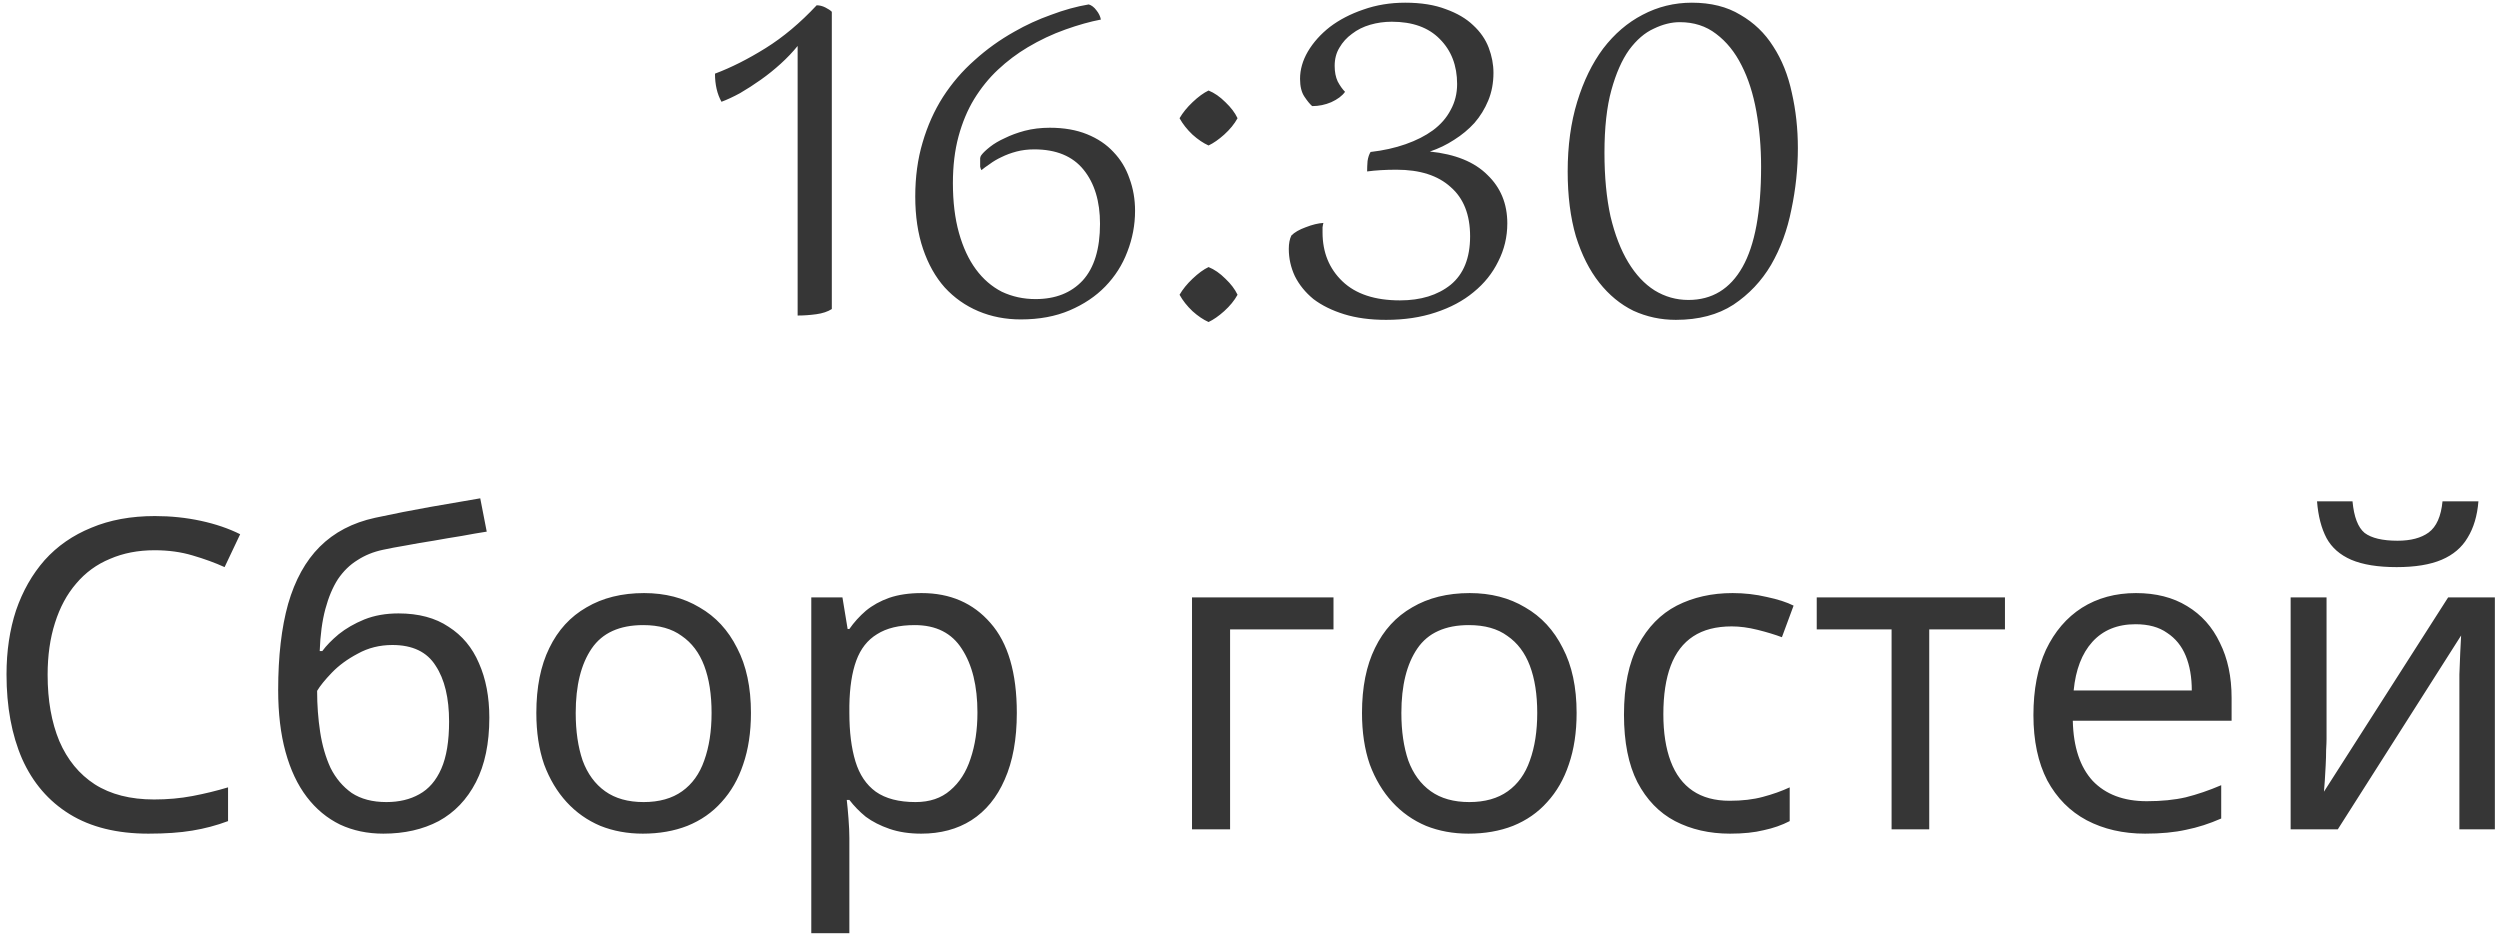 <?xml version="1.0" encoding="UTF-8"?> <svg xmlns="http://www.w3.org/2000/svg" width="208" height="78" viewBox="0 0 208 78" fill="none"> <path d="M67.947 0.44C68.187 0.44 68.427 0.5 68.667 0.62C68.907 0.74 69.087 0.86 69.207 0.98V25.712C68.871 25.928 68.439 26.072 67.911 26.144C67.383 26.216 66.867 26.252 66.363 26.252V3.824C65.955 4.328 65.487 4.82 64.959 5.3C64.431 5.78 63.879 6.224 63.303 6.632C62.727 7.04 62.151 7.412 61.575 7.748C60.999 8.06 60.483 8.3 60.027 8.468C59.667 7.82 59.487 7.04 59.487 6.128C60.831 5.624 62.235 4.916 63.699 4.004C65.163 3.092 66.579 1.904 67.947 0.44ZM86.049 12.428C85.521 12.428 85.029 12.488 84.573 12.608C84.117 12.728 83.697 12.884 83.313 13.076C82.953 13.244 82.629 13.436 82.341 13.652C82.053 13.844 81.825 14.012 81.657 14.156C81.609 14.084 81.573 13.988 81.549 13.868C81.549 13.748 81.549 13.628 81.549 13.508C81.549 13.388 81.549 13.268 81.549 13.148C81.573 13.028 81.609 12.944 81.657 12.896C81.801 12.704 82.041 12.476 82.377 12.212C82.713 11.948 83.121 11.708 83.601 11.492C84.081 11.252 84.633 11.048 85.257 10.88C85.905 10.712 86.601 10.628 87.345 10.628C88.521 10.628 89.553 10.808 90.441 11.168C91.329 11.528 92.061 12.02 92.637 12.644C93.237 13.268 93.681 14 93.969 14.84C94.281 15.68 94.437 16.58 94.437 17.54C94.437 18.716 94.221 19.856 93.789 20.96C93.381 22.04 92.769 23 91.953 23.84C91.161 24.656 90.177 25.316 89.001 25.82C87.825 26.324 86.469 26.576 84.933 26.576C83.661 26.576 82.485 26.348 81.405 25.892C80.325 25.436 79.389 24.776 78.597 23.912C77.829 23.048 77.229 21.98 76.797 20.708C76.365 19.436 76.149 17.984 76.149 16.352C76.149 14.72 76.353 13.22 76.761 11.852C77.169 10.46 77.733 9.2 78.453 8.072C79.197 6.92 80.073 5.9 81.081 5.012C82.089 4.1 83.193 3.308 84.393 2.636C85.353 2.084 86.373 1.616 87.453 1.232C88.533 0.824 89.577 0.536 90.585 0.368C90.825 0.44 91.041 0.608 91.233 0.872C91.425 1.112 91.545 1.364 91.593 1.628C90.705 1.796 89.721 2.072 88.641 2.456C87.561 2.84 86.517 3.332 85.509 3.932C84.621 4.46 83.793 5.084 83.025 5.804C82.281 6.5 81.621 7.316 81.045 8.252C80.493 9.164 80.061 10.196 79.749 11.348C79.437 12.5 79.281 13.796 79.281 15.236C79.281 16.796 79.449 18.176 79.785 19.376C80.121 20.576 80.589 21.584 81.189 22.4C81.789 23.216 82.509 23.84 83.349 24.272C84.213 24.68 85.149 24.884 86.157 24.884C87.813 24.884 89.121 24.368 90.081 23.336C91.041 22.28 91.521 20.708 91.521 18.62C91.521 16.748 91.065 15.248 90.153 14.12C89.241 12.992 87.873 12.428 86.049 12.428ZM102.964 24.524C102.7 25.004 102.328 25.46 101.848 25.892C101.392 26.3 100.96 26.6 100.552 26.792C100.12 26.6 99.675 26.3 99.219 25.892C98.763 25.46 98.403 25.004 98.139 24.524C98.403 24.068 98.763 23.624 99.219 23.192C99.7 22.736 100.144 22.412 100.552 22.22C101.032 22.412 101.5 22.736 101.956 23.192C102.412 23.624 102.748 24.068 102.964 24.524ZM102.964 9.836C102.7 10.316 102.328 10.772 101.848 11.204C101.392 11.612 100.96 11.912 100.552 12.104C100.12 11.912 99.675 11.612 99.219 11.204C98.763 10.772 98.403 10.316 98.139 9.836C98.403 9.38 98.763 8.936 99.219 8.504C99.7 8.048 100.144 7.724 100.552 7.532C101.032 7.724 101.5 8.048 101.956 8.504C102.412 8.936 102.748 9.38 102.964 9.836ZM111.908 7.64C111.668 7.976 111.284 8.264 110.756 8.504C110.252 8.72 109.724 8.828 109.172 8.828C108.98 8.66 108.764 8.396 108.524 8.036C108.284 7.676 108.164 7.184 108.164 6.56C108.164 5.792 108.38 5.036 108.812 4.292C109.268 3.524 109.88 2.84 110.648 2.24C111.44 1.64 112.364 1.16 113.42 0.8C114.5 0.416 115.664 0.224 116.912 0.224C118.232 0.224 119.36 0.404 120.296 0.764C121.232 1.1 121.988 1.544 122.564 2.096C123.164 2.648 123.596 3.272 123.86 3.968C124.124 4.664 124.256 5.36 124.256 6.056C124.256 6.896 124.112 7.664 123.824 8.36C123.536 9.056 123.152 9.68 122.672 10.232C122.192 10.76 121.628 11.228 120.98 11.636C120.356 12.044 119.684 12.368 118.964 12.608C121.076 12.824 122.672 13.472 123.752 14.552C124.856 15.608 125.408 16.952 125.408 18.584C125.408 19.712 125.156 20.768 124.652 21.752C124.172 22.736 123.488 23.588 122.6 24.308C121.736 25.028 120.68 25.592 119.432 26C118.208 26.408 116.84 26.612 115.328 26.612C114.008 26.612 112.844 26.456 111.836 26.144C110.828 25.832 109.976 25.412 109.28 24.884C108.608 24.332 108.092 23.696 107.732 22.976C107.396 22.256 107.228 21.5 107.228 20.708C107.228 20.252 107.3 19.88 107.444 19.592C107.708 19.328 108.104 19.1 108.632 18.908C109.184 18.692 109.676 18.572 110.108 18.548C110.084 18.62 110.06 18.74 110.036 18.908C110.036 19.076 110.036 19.22 110.036 19.34C110.036 20.996 110.588 22.352 111.692 23.408C112.796 24.464 114.392 24.992 116.48 24.992C118.208 24.992 119.612 24.56 120.692 23.696C121.772 22.808 122.312 21.464 122.312 19.664C122.312 17.864 121.772 16.496 120.692 15.56C119.636 14.6 118.136 14.12 116.192 14.12C115.736 14.12 115.304 14.132 114.896 14.156C114.488 14.18 114.104 14.216 113.744 14.264C113.744 14 113.756 13.712 113.78 13.4C113.828 13.088 113.912 12.836 114.032 12.644C115.088 12.524 116.06 12.308 116.948 11.996C117.836 11.684 118.592 11.3 119.216 10.844C119.864 10.364 120.356 9.8 120.692 9.152C121.052 8.504 121.232 7.784 121.232 6.992C121.232 5.456 120.752 4.208 119.792 3.248C118.856 2.288 117.524 1.808 115.796 1.808C115.172 1.808 114.572 1.892 113.996 2.06C113.42 2.228 112.916 2.48 112.484 2.816C112.052 3.128 111.704 3.512 111.44 3.968C111.176 4.4 111.044 4.904 111.044 5.48C111.044 5.984 111.128 6.416 111.296 6.776C111.488 7.136 111.692 7.424 111.908 7.64ZM130.431 14.264C130.431 12.128 130.695 10.196 131.223 8.468C131.751 6.74 132.471 5.264 133.383 4.04C134.319 2.816 135.411 1.88 136.659 1.232C137.931 0.56 139.299 0.224 140.763 0.224C142.347 0.224 143.691 0.56 144.795 1.232C145.923 1.88 146.835 2.756 147.531 3.86C148.251 4.964 148.767 6.248 149.079 7.712C149.415 9.176 149.583 10.712 149.583 12.32C149.583 14.024 149.403 15.728 149.043 17.432C148.707 19.136 148.143 20.672 147.351 22.04C146.559 23.384 145.515 24.488 144.219 25.352C142.923 26.192 141.327 26.612 139.431 26.612C138.183 26.612 137.007 26.36 135.903 25.856C134.823 25.328 133.875 24.548 133.059 23.516C132.243 22.484 131.595 21.2 131.115 19.664C130.659 18.104 130.431 16.304 130.431 14.264ZM133.491 12.716C133.491 14.708 133.659 16.472 133.995 18.008C134.355 19.52 134.847 20.792 135.471 21.824C136.095 22.856 136.827 23.636 137.667 24.164C138.531 24.692 139.467 24.956 140.475 24.956C142.443 24.956 143.943 24.044 144.975 22.22C146.007 20.396 146.523 17.612 146.523 13.868C146.523 12.26 146.391 10.724 146.127 9.26C145.863 7.796 145.455 6.524 144.903 5.444C144.351 4.34 143.643 3.464 142.779 2.816C141.939 2.168 140.931 1.844 139.755 1.844C139.059 1.844 138.339 2.024 137.595 2.384C136.851 2.72 136.167 3.308 135.543 4.148C134.943 4.988 134.451 6.104 134.067 7.496C133.683 8.888 133.491 10.628 133.491 12.716ZM12.854 45.78C11.486 45.78 10.25 46.02 9.146 46.5C8.042 46.956 7.106 47.64 6.338 48.552C5.57 49.44 4.982 50.532 4.574 51.828C4.166 53.1 3.962 54.54 3.962 56.148C3.962 58.26 4.286 60.096 4.934 61.656C5.606 63.216 6.59 64.416 7.886 65.256C9.206 66.096 10.85 66.516 12.818 66.516C13.946 66.516 15.014 66.42 16.022 66.228C17.03 66.036 18.014 65.796 18.974 65.508V68.316C18.014 68.676 17.018 68.94 15.986 69.108C14.978 69.276 13.766 69.36 12.35 69.36C9.734 69.36 7.55 68.82 5.798 67.74C4.046 66.66 2.726 65.124 1.838 63.132C0.974 61.14 0.542 58.8 0.542 56.112C0.542 54.168 0.806 52.392 1.334 50.784C1.886 49.176 2.678 47.784 3.71 46.608C4.766 45.432 6.062 44.532 7.598 43.908C9.134 43.26 10.898 42.936 12.89 42.936C14.21 42.936 15.482 43.068 16.706 43.332C17.93 43.596 19.022 43.968 19.982 44.448L18.686 47.184C17.894 46.824 17.006 46.5 16.022 46.212C15.062 45.924 14.006 45.78 12.854 45.78ZM23.144 57.408C23.144 54.6 23.42 52.212 23.972 50.244C24.548 48.252 25.424 46.668 26.6 45.492C27.8 44.292 29.336 43.488 31.208 43.08C32.768 42.744 34.292 42.444 35.78 42.18C37.268 41.916 38.66 41.676 39.956 41.46L40.496 44.232C39.872 44.328 39.176 44.448 38.408 44.592C37.64 44.712 36.86 44.844 36.068 44.988C35.276 45.108 34.508 45.24 33.764 45.384C33.044 45.504 32.408 45.624 31.856 45.744C31.064 45.912 30.356 46.2 29.732 46.608C29.108 46.992 28.568 47.52 28.112 48.192C27.68 48.864 27.332 49.692 27.068 50.676C26.804 51.66 26.648 52.824 26.6 54.168H26.816C27.152 53.712 27.608 53.244 28.184 52.764C28.784 52.284 29.492 51.876 30.308 51.54C31.148 51.204 32.096 51.036 33.152 51.036C34.832 51.036 36.224 51.408 37.328 52.152C38.456 52.872 39.296 53.88 39.848 55.176C40.424 56.472 40.712 57.984 40.712 59.712C40.712 61.848 40.34 63.636 39.596 65.076C38.852 66.516 37.82 67.596 36.5 68.316C35.18 69.012 33.644 69.36 31.892 69.36C30.572 69.36 29.372 69.108 28.292 68.604C27.212 68.076 26.288 67.308 25.52 66.3C24.752 65.292 24.164 64.044 23.756 62.556C23.348 61.068 23.144 59.352 23.144 57.408ZM32.144 66.732C33.2 66.732 34.112 66.516 34.88 66.084C35.672 65.652 36.284 64.944 36.716 63.96C37.148 62.976 37.364 61.668 37.364 60.036C37.364 58.068 36.992 56.52 36.248 55.392C35.528 54.24 34.328 53.664 32.648 53.664C31.592 53.664 30.632 53.904 29.768 54.384C28.904 54.84 28.184 55.368 27.608 55.968C27.032 56.568 26.624 57.072 26.384 57.48C26.384 58.656 26.468 59.796 26.636 60.9C26.804 62.004 27.092 63 27.5 63.888C27.932 64.752 28.52 65.448 29.264 65.976C30.032 66.48 30.992 66.732 32.144 66.732ZM62.479 59.316C62.479 60.924 62.263 62.352 61.831 63.6C61.423 64.824 60.823 65.868 60.031 66.732C59.263 67.596 58.315 68.256 57.187 68.712C56.083 69.144 54.847 69.36 53.479 69.36C52.207 69.36 51.031 69.144 49.951 68.712C48.871 68.256 47.935 67.596 47.143 66.732C46.351 65.868 45.727 64.824 45.271 63.6C44.839 62.352 44.623 60.924 44.623 59.316C44.623 57.18 44.983 55.38 45.703 53.916C46.423 52.428 47.455 51.3 48.799 50.532C50.143 49.74 51.739 49.344 53.587 49.344C55.339 49.344 56.875 49.74 58.195 50.532C59.539 51.3 60.583 52.428 61.327 53.916C62.095 55.38 62.479 57.18 62.479 59.316ZM47.899 59.316C47.899 60.828 48.091 62.148 48.475 63.276C48.883 64.38 49.507 65.232 50.347 65.832C51.187 66.432 52.255 66.732 53.551 66.732C54.847 66.732 55.915 66.432 56.755 65.832C57.595 65.232 58.207 64.38 58.591 63.276C58.999 62.148 59.203 60.828 59.203 59.316C59.203 57.78 58.999 56.472 58.591 55.392C58.183 54.312 57.559 53.484 56.719 52.908C55.903 52.308 54.835 52.008 53.515 52.008C51.547 52.008 50.119 52.656 49.231 53.952C48.343 55.248 47.899 57.036 47.899 59.316ZM76.679 49.344C79.055 49.344 80.963 50.172 82.403 51.828C83.867 53.484 84.599 55.98 84.599 59.316C84.599 61.5 84.263 63.348 83.591 64.86C82.943 66.348 82.019 67.476 80.819 68.244C79.643 68.988 78.251 69.36 76.643 69.36C75.659 69.36 74.783 69.228 74.015 68.964C73.247 68.7 72.587 68.364 72.035 67.956C71.507 67.524 71.051 67.056 70.667 66.552H70.451C70.499 66.96 70.547 67.476 70.595 68.1C70.643 68.724 70.667 69.264 70.667 69.72V77.64H67.499V49.704H70.091L70.523 52.332H70.667C71.051 51.78 71.507 51.276 72.035 50.82C72.587 50.364 73.235 50.004 73.979 49.74C74.747 49.476 75.647 49.344 76.679 49.344ZM76.103 52.008C74.807 52.008 73.763 52.26 72.971 52.764C72.179 53.244 71.603 53.976 71.243 54.96C70.883 55.944 70.691 57.192 70.667 58.704V59.316C70.667 60.9 70.835 62.244 71.171 63.348C71.507 64.452 72.071 65.292 72.863 65.868C73.679 66.444 74.783 66.732 76.175 66.732C77.351 66.732 78.311 66.408 79.055 65.76C79.823 65.112 80.387 64.236 80.747 63.132C81.131 62.004 81.323 60.72 81.323 59.28C81.323 57.072 80.891 55.308 80.027 53.988C79.187 52.668 77.879 52.008 76.103 52.008ZM110.947 49.704V52.368H102.343V69H99.175V49.704H110.947ZM131.174 59.316C131.174 60.924 130.958 62.352 130.526 63.6C130.118 64.824 129.518 65.868 128.726 66.732C127.958 67.596 127.01 68.256 125.882 68.712C124.778 69.144 123.542 69.36 122.174 69.36C120.902 69.36 119.726 69.144 118.646 68.712C117.566 68.256 116.63 67.596 115.838 66.732C115.046 65.868 114.422 64.824 113.966 63.6C113.534 62.352 113.318 60.924 113.318 59.316C113.318 57.18 113.678 55.38 114.398 53.916C115.118 52.428 116.15 51.3 117.494 50.532C118.838 49.74 120.434 49.344 122.282 49.344C124.034 49.344 125.57 49.74 126.89 50.532C128.234 51.3 129.278 52.428 130.022 53.916C130.79 55.38 131.174 57.18 131.174 59.316ZM116.594 59.316C116.594 60.828 116.786 62.148 117.17 63.276C117.578 64.38 118.202 65.232 119.042 65.832C119.882 66.432 120.95 66.732 122.246 66.732C123.542 66.732 124.61 66.432 125.45 65.832C126.29 65.232 126.902 64.38 127.286 63.276C127.694 62.148 127.898 60.828 127.898 59.316C127.898 57.78 127.694 56.472 127.286 55.392C126.878 54.312 126.254 53.484 125.414 52.908C124.598 52.308 123.53 52.008 122.21 52.008C120.242 52.008 118.814 52.656 117.926 53.952C117.038 55.248 116.594 57.036 116.594 59.316ZM143.935 69.36C142.231 69.36 140.707 69.012 139.363 68.316C138.043 67.62 136.999 66.54 136.231 65.076C135.487 63.612 135.115 61.74 135.115 59.46C135.115 57.084 135.511 55.152 136.303 53.664C137.095 52.176 138.163 51.084 139.507 50.388C140.875 49.692 142.423 49.344 144.151 49.344C145.135 49.344 146.083 49.452 146.995 49.668C147.907 49.86 148.651 50.1 149.227 50.388L148.255 53.016C147.679 52.8 147.007 52.596 146.239 52.404C145.471 52.212 144.751 52.116 144.079 52.116C142.783 52.116 141.715 52.392 140.875 52.944C140.035 53.496 139.411 54.312 139.003 55.392C138.595 56.472 138.391 57.816 138.391 59.424C138.391 60.96 138.595 62.268 139.003 63.348C139.411 64.428 140.023 65.244 140.839 65.796C141.655 66.348 142.675 66.624 143.899 66.624C144.955 66.624 145.879 66.516 146.671 66.3C147.487 66.084 148.231 65.82 148.903 65.508V68.316C148.255 68.652 147.535 68.904 146.743 69.072C145.975 69.264 145.039 69.36 143.935 69.36ZM166.812 52.368H160.512V69H157.38V52.368H151.152V49.704H166.812V52.368ZM177.713 49.344C179.369 49.344 180.785 49.704 181.961 50.424C183.161 51.144 184.073 52.164 184.697 53.484C185.345 54.78 185.669 56.304 185.669 58.056V59.964H172.457C172.505 62.148 173.057 63.816 174.113 64.968C175.193 66.096 176.693 66.66 178.613 66.66C179.837 66.66 180.917 66.552 181.853 66.336C182.813 66.096 183.797 65.76 184.805 65.328V68.1C183.821 68.532 182.849 68.844 181.889 69.036C180.929 69.252 179.789 69.36 178.469 69.36C176.645 69.36 175.025 68.988 173.609 68.244C172.217 67.5 171.125 66.396 170.333 64.932C169.565 63.444 169.181 61.632 169.181 59.496C169.181 57.384 169.529 55.572 170.225 54.06C170.945 52.548 171.941 51.384 173.213 50.568C174.509 49.752 176.009 49.344 177.713 49.344ZM177.677 51.936C176.165 51.936 174.965 52.428 174.077 53.412C173.213 54.372 172.697 55.716 172.529 57.444H182.357C182.357 56.34 182.189 55.38 181.853 54.564C181.517 53.748 181.001 53.112 180.305 52.656C179.633 52.176 178.757 51.936 177.677 51.936ZM206.205 41.712C206.109 42.912 205.809 43.92 205.305 44.736C204.825 45.552 204.105 46.164 203.145 46.572C202.185 46.98 200.937 47.184 199.401 47.184C197.841 47.184 196.581 46.98 195.621 46.572C194.685 46.164 194.001 45.564 193.569 44.772C193.137 43.956 192.873 42.936 192.777 41.712H195.729C195.849 43.008 196.185 43.884 196.737 44.34C197.313 44.772 198.225 44.988 199.473 44.988C200.577 44.988 201.441 44.76 202.065 44.304C202.713 43.824 203.097 42.96 203.217 41.712H206.205ZM193.569 61.476C193.569 61.692 193.557 62.004 193.533 62.412C193.533 62.796 193.521 63.216 193.497 63.672C193.473 64.104 193.449 64.524 193.425 64.932C193.401 65.316 193.377 65.628 193.353 65.868L203.685 49.704H207.573V69H204.621V57.624C204.621 57.24 204.621 56.736 204.621 56.112C204.645 55.488 204.669 54.876 204.693 54.276C204.717 53.652 204.741 53.184 204.765 52.872L194.505 69H190.581V49.704H193.569V61.476Z" fill="#363636"></path> </svg> 